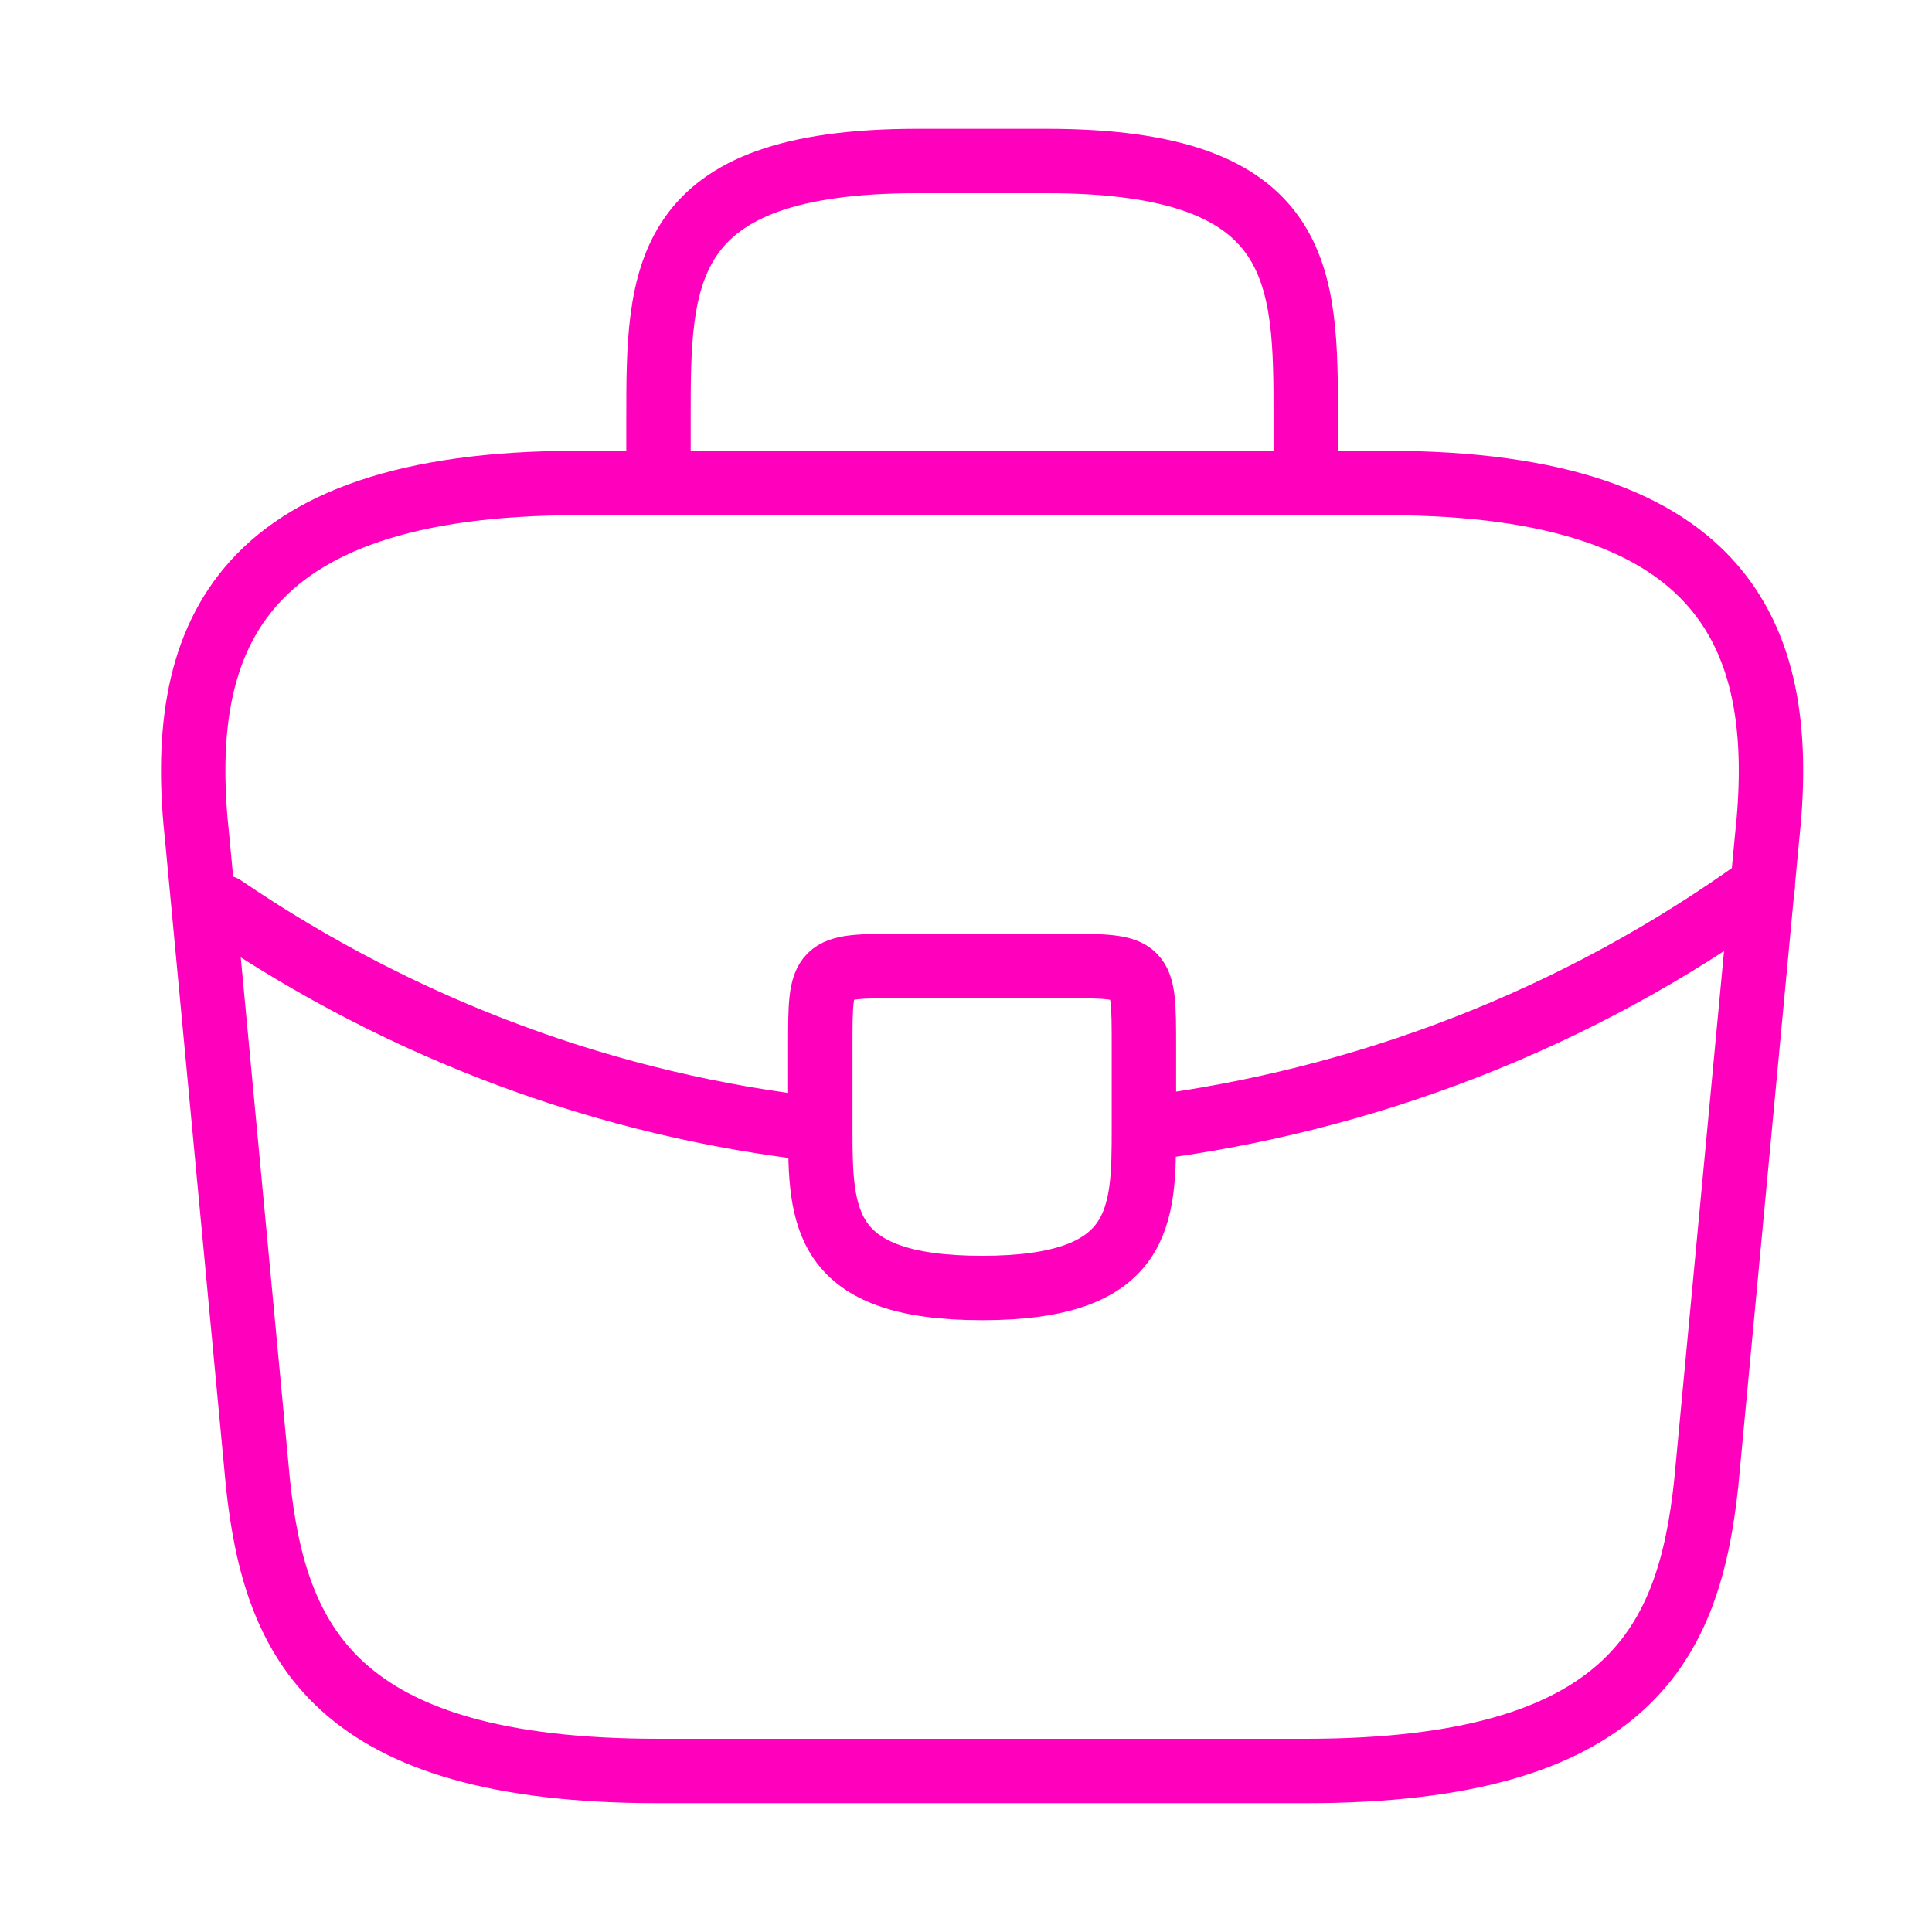 <?xml version="1.0" encoding="UTF-8"?> <svg xmlns="http://www.w3.org/2000/svg" width="60" height="60" viewBox="0 0 60 60" fill="none"><path d="M20.45 15V13C20.45 8.575 20.45 5 28.49 5H32.51C40.551 5 40.551 8.575 40.551 13V15M35.525 35.05C35.525 35.025 35.525 35.025 35.525 35V32.5C35.525 30 35.525 30 33.013 30H27.988C25.475 30 25.475 30 25.475 32.5V35.075M35.525 35.05C35.525 37.775 35.5 40 30.5 40C25.525 40 25.475 37.8 25.475 35.075M35.525 35.05C42.309 34.2 48.943 31.7 54.747 27.5M25.475 35.075C18.967 34.35 12.585 32.025 6.932 28.175M20.45 55H40.55C50.651 55 52.46 50.975 52.988 46.075L54.872 26.075C55.551 19.975 53.792 15 43.063 15H17.937C7.208 15 5.449 19.975 6.128 26.075L8.012 46.075C8.54 50.975 10.349 55 20.45 55Z" stroke="#FF00BD" stroke-width="2" stroke-miterlimit="10" stroke-linecap="round" stroke-linejoin="round"></path></svg> 
